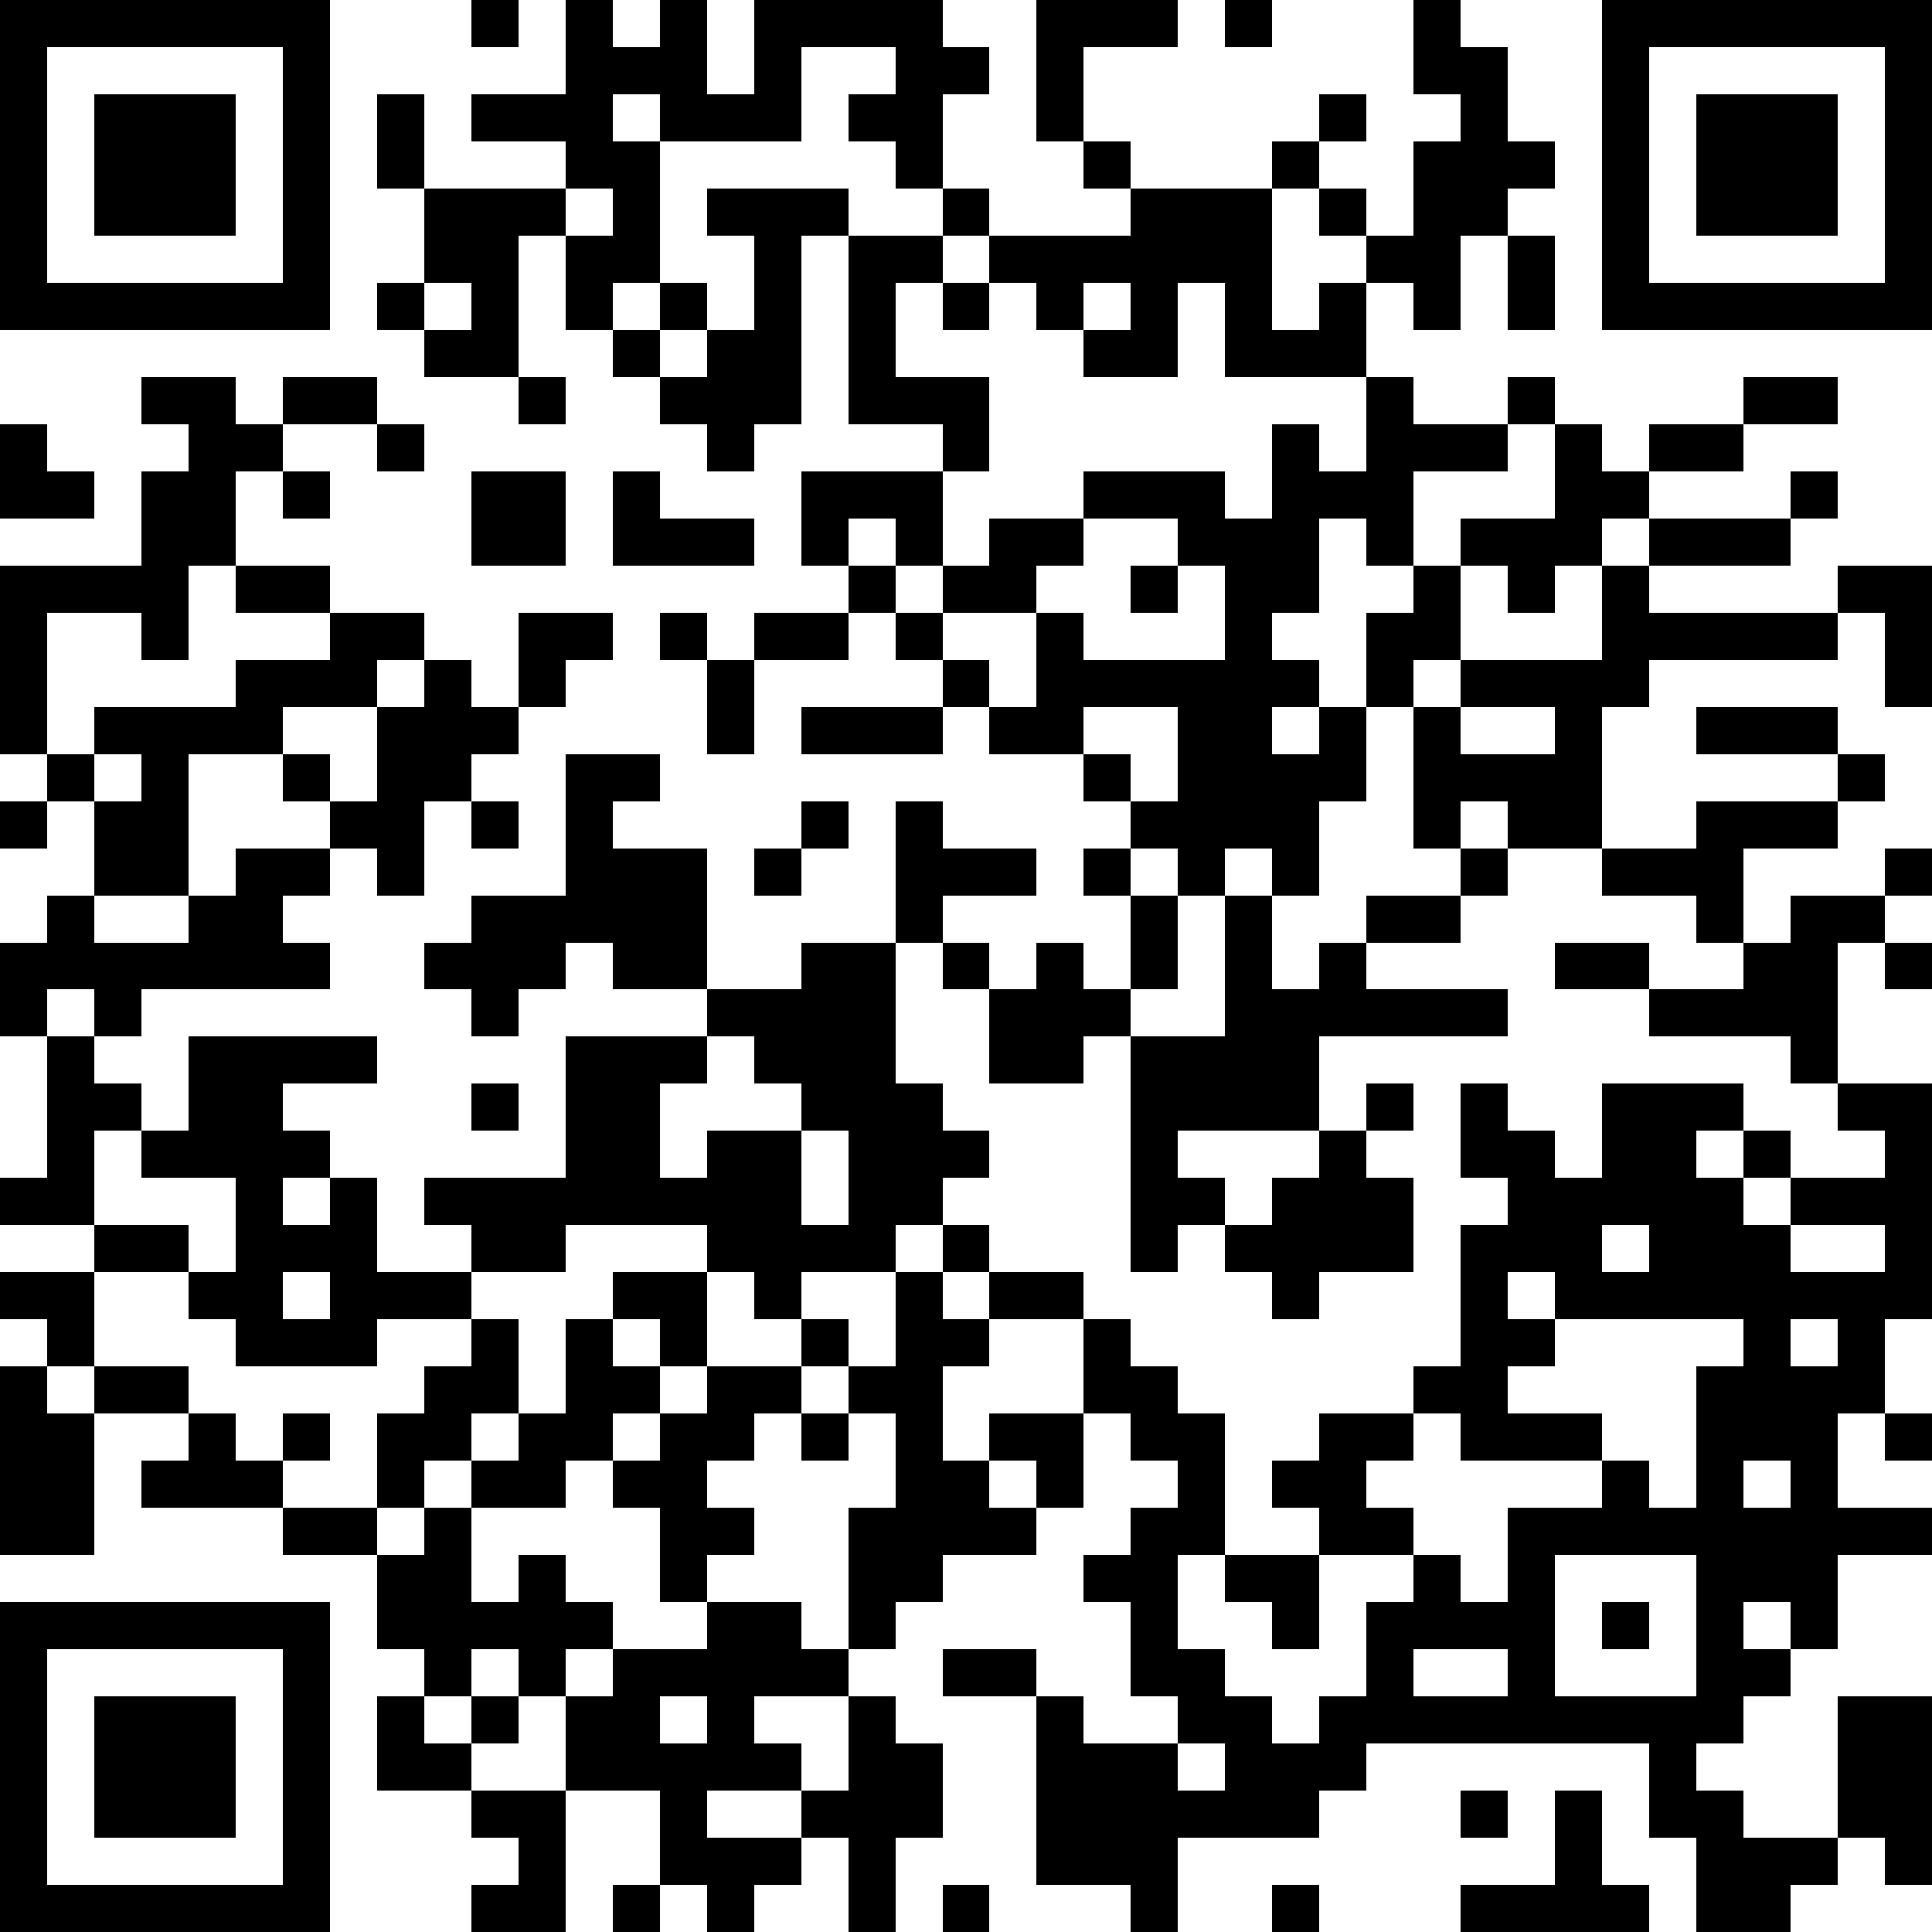 <?xml version="1.0" standalone="yes"?><svg version="1.1" xmlns="http://www.w3.org/2000/svg" xmlns:xlink="http://www.w3.org/1999/xlink" xmlns:ev="http://www.w3.org/2001/xml-events" width="82" height="82" shape-rendering="crispEdges"><rect width="2" height="2" x="0" y="0" fill="#000"/><rect width="2" height="2" x="2" y="0" fill="#000"/><rect width="2" height="2" x="4" y="0" fill="#000"/><rect width="2" height="2" x="6" y="0" fill="#000"/><rect width="2" height="2" x="8" y="0" fill="#000"/><rect width="2" height="2" x="10" y="0" fill="#000"/><rect width="2" height="2" x="12" y="0" fill="#000"/><rect width="2" height="2" x="20" y="0" fill="#000"/><rect width="2" height="2" x="24" y="0" fill="#000"/><rect width="2" height="2" x="28" y="0" fill="#000"/><rect width="2" height="2" x="32" y="0" fill="#000"/><rect width="2" height="2" x="34" y="0" fill="#000"/><rect width="2" height="2" x="36" y="0" fill="#000"/><rect width="2" height="2" x="38" y="0" fill="#000"/><rect width="2" height="2" x="44" y="0" fill="#000"/><rect width="2" height="2" x="46" y="0" fill="#000"/><rect width="2" height="2" x="48" y="0" fill="#000"/><rect width="2" height="2" x="52" y="0" fill="#000"/><rect width="2" height="2" x="60" y="0" fill="#000"/><rect width="2" height="2" x="68" y="0" fill="#000"/><rect width="2" height="2" x="70" y="0" fill="#000"/><rect width="2" height="2" x="72" y="0" fill="#000"/><rect width="2" height="2" x="74" y="0" fill="#000"/><rect width="2" height="2" x="76" y="0" fill="#000"/><rect width="2" height="2" x="78" y="0" fill="#000"/><rect width="2" height="2" x="80" y="0" fill="#000"/><rect width="2" height="2" x="0" y="2" fill="#000"/><rect width="2" height="2" x="12" y="2" fill="#000"/><rect width="2" height="2" x="24" y="2" fill="#000"/><rect width="2" height="2" x="26" y="2" fill="#000"/><rect width="2" height="2" x="28" y="2" fill="#000"/><rect width="2" height="2" x="32" y="2" fill="#000"/><rect width="2" height="2" x="38" y="2" fill="#000"/><rect width="2" height="2" x="40" y="2" fill="#000"/><rect width="2" height="2" x="44" y="2" fill="#000"/><rect width="2" height="2" x="60" y="2" fill="#000"/><rect width="2" height="2" x="62" y="2" fill="#000"/><rect width="2" height="2" x="68" y="2" fill="#000"/><rect width="2" height="2" x="80" y="2" fill="#000"/><rect width="2" height="2" x="0" y="4" fill="#000"/><rect width="2" height="2" x="4" y="4" fill="#000"/><rect width="2" height="2" x="6" y="4" fill="#000"/><rect width="2" height="2" x="8" y="4" fill="#000"/><rect width="2" height="2" x="12" y="4" fill="#000"/><rect width="2" height="2" x="16" y="4" fill="#000"/><rect width="2" height="2" x="20" y="4" fill="#000"/><rect width="2" height="2" x="22" y="4" fill="#000"/><rect width="2" height="2" x="24" y="4" fill="#000"/><rect width="2" height="2" x="28" y="4" fill="#000"/><rect width="2" height="2" x="30" y="4" fill="#000"/><rect width="2" height="2" x="32" y="4" fill="#000"/><rect width="2" height="2" x="36" y="4" fill="#000"/><rect width="2" height="2" x="38" y="4" fill="#000"/><rect width="2" height="2" x="44" y="4" fill="#000"/><rect width="2" height="2" x="56" y="4" fill="#000"/><rect width="2" height="2" x="62" y="4" fill="#000"/><rect width="2" height="2" x="68" y="4" fill="#000"/><rect width="2" height="2" x="72" y="4" fill="#000"/><rect width="2" height="2" x="74" y="4" fill="#000"/><rect width="2" height="2" x="76" y="4" fill="#000"/><rect width="2" height="2" x="80" y="4" fill="#000"/><rect width="2" height="2" x="0" y="6" fill="#000"/><rect width="2" height="2" x="4" y="6" fill="#000"/><rect width="2" height="2" x="6" y="6" fill="#000"/><rect width="2" height="2" x="8" y="6" fill="#000"/><rect width="2" height="2" x="12" y="6" fill="#000"/><rect width="2" height="2" x="16" y="6" fill="#000"/><rect width="2" height="2" x="24" y="6" fill="#000"/><rect width="2" height="2" x="26" y="6" fill="#000"/><rect width="2" height="2" x="38" y="6" fill="#000"/><rect width="2" height="2" x="46" y="6" fill="#000"/><rect width="2" height="2" x="54" y="6" fill="#000"/><rect width="2" height="2" x="60" y="6" fill="#000"/><rect width="2" height="2" x="62" y="6" fill="#000"/><rect width="2" height="2" x="64" y="6" fill="#000"/><rect width="2" height="2" x="68" y="6" fill="#000"/><rect width="2" height="2" x="72" y="6" fill="#000"/><rect width="2" height="2" x="74" y="6" fill="#000"/><rect width="2" height="2" x="76" y="6" fill="#000"/><rect width="2" height="2" x="80" y="6" fill="#000"/><rect width="2" height="2" x="0" y="8" fill="#000"/><rect width="2" height="2" x="4" y="8" fill="#000"/><rect width="2" height="2" x="6" y="8" fill="#000"/><rect width="2" height="2" x="8" y="8" fill="#000"/><rect width="2" height="2" x="12" y="8" fill="#000"/><rect width="2" height="2" x="18" y="8" fill="#000"/><rect width="2" height="2" x="20" y="8" fill="#000"/><rect width="2" height="2" x="22" y="8" fill="#000"/><rect width="2" height="2" x="26" y="8" fill="#000"/><rect width="2" height="2" x="30" y="8" fill="#000"/><rect width="2" height="2" x="32" y="8" fill="#000"/><rect width="2" height="2" x="34" y="8" fill="#000"/><rect width="2" height="2" x="40" y="8" fill="#000"/><rect width="2" height="2" x="48" y="8" fill="#000"/><rect width="2" height="2" x="50" y="8" fill="#000"/><rect width="2" height="2" x="52" y="8" fill="#000"/><rect width="2" height="2" x="56" y="8" fill="#000"/><rect width="2" height="2" x="60" y="8" fill="#000"/><rect width="2" height="2" x="62" y="8" fill="#000"/><rect width="2" height="2" x="68" y="8" fill="#000"/><rect width="2" height="2" x="72" y="8" fill="#000"/><rect width="2" height="2" x="74" y="8" fill="#000"/><rect width="2" height="2" x="76" y="8" fill="#000"/><rect width="2" height="2" x="80" y="8" fill="#000"/><rect width="2" height="2" x="0" y="10" fill="#000"/><rect width="2" height="2" x="12" y="10" fill="#000"/><rect width="2" height="2" x="18" y="10" fill="#000"/><rect width="2" height="2" x="20" y="10" fill="#000"/><rect width="2" height="2" x="24" y="10" fill="#000"/><rect width="2" height="2" x="26" y="10" fill="#000"/><rect width="2" height="2" x="32" y="10" fill="#000"/><rect width="2" height="2" x="36" y="10" fill="#000"/><rect width="2" height="2" x="38" y="10" fill="#000"/><rect width="2" height="2" x="42" y="10" fill="#000"/><rect width="2" height="2" x="44" y="10" fill="#000"/><rect width="2" height="2" x="46" y="10" fill="#000"/><rect width="2" height="2" x="48" y="10" fill="#000"/><rect width="2" height="2" x="50" y="10" fill="#000"/><rect width="2" height="2" x="52" y="10" fill="#000"/><rect width="2" height="2" x="58" y="10" fill="#000"/><rect width="2" height="2" x="60" y="10" fill="#000"/><rect width="2" height="2" x="64" y="10" fill="#000"/><rect width="2" height="2" x="68" y="10" fill="#000"/><rect width="2" height="2" x="80" y="10" fill="#000"/><rect width="2" height="2" x="0" y="12" fill="#000"/><rect width="2" height="2" x="2" y="12" fill="#000"/><rect width="2" height="2" x="4" y="12" fill="#000"/><rect width="2" height="2" x="6" y="12" fill="#000"/><rect width="2" height="2" x="8" y="12" fill="#000"/><rect width="2" height="2" x="10" y="12" fill="#000"/><rect width="2" height="2" x="12" y="12" fill="#000"/><rect width="2" height="2" x="16" y="12" fill="#000"/><rect width="2" height="2" x="20" y="12" fill="#000"/><rect width="2" height="2" x="24" y="12" fill="#000"/><rect width="2" height="2" x="28" y="12" fill="#000"/><rect width="2" height="2" x="32" y="12" fill="#000"/><rect width="2" height="2" x="36" y="12" fill="#000"/><rect width="2" height="2" x="40" y="12" fill="#000"/><rect width="2" height="2" x="44" y="12" fill="#000"/><rect width="2" height="2" x="48" y="12" fill="#000"/><rect width="2" height="2" x="52" y="12" fill="#000"/><rect width="2" height="2" x="56" y="12" fill="#000"/><rect width="2" height="2" x="60" y="12" fill="#000"/><rect width="2" height="2" x="64" y="12" fill="#000"/><rect width="2" height="2" x="68" y="12" fill="#000"/><rect width="2" height="2" x="70" y="12" fill="#000"/><rect width="2" height="2" x="72" y="12" fill="#000"/><rect width="2" height="2" x="74" y="12" fill="#000"/><rect width="2" height="2" x="76" y="12" fill="#000"/><rect width="2" height="2" x="78" y="12" fill="#000"/><rect width="2" height="2" x="80" y="12" fill="#000"/><rect width="2" height="2" x="18" y="14" fill="#000"/><rect width="2" height="2" x="20" y="14" fill="#000"/><rect width="2" height="2" x="26" y="14" fill="#000"/><rect width="2" height="2" x="30" y="14" fill="#000"/><rect width="2" height="2" x="32" y="14" fill="#000"/><rect width="2" height="2" x="36" y="14" fill="#000"/><rect width="2" height="2" x="46" y="14" fill="#000"/><rect width="2" height="2" x="48" y="14" fill="#000"/><rect width="2" height="2" x="52" y="14" fill="#000"/><rect width="2" height="2" x="54" y="14" fill="#000"/><rect width="2" height="2" x="56" y="14" fill="#000"/><rect width="2" height="2" x="6" y="16" fill="#000"/><rect width="2" height="2" x="8" y="16" fill="#000"/><rect width="2" height="2" x="12" y="16" fill="#000"/><rect width="2" height="2" x="14" y="16" fill="#000"/><rect width="2" height="2" x="22" y="16" fill="#000"/><rect width="2" height="2" x="28" y="16" fill="#000"/><rect width="2" height="2" x="30" y="16" fill="#000"/><rect width="2" height="2" x="32" y="16" fill="#000"/><rect width="2" height="2" x="36" y="16" fill="#000"/><rect width="2" height="2" x="38" y="16" fill="#000"/><rect width="2" height="2" x="40" y="16" fill="#000"/><rect width="2" height="2" x="58" y="16" fill="#000"/><rect width="2" height="2" x="64" y="16" fill="#000"/><rect width="2" height="2" x="74" y="16" fill="#000"/><rect width="2" height="2" x="76" y="16" fill="#000"/><rect width="2" height="2" x="0" y="18" fill="#000"/><rect width="2" height="2" x="8" y="18" fill="#000"/><rect width="2" height="2" x="10" y="18" fill="#000"/><rect width="2" height="2" x="16" y="18" fill="#000"/><rect width="2" height="2" x="30" y="18" fill="#000"/><rect width="2" height="2" x="40" y="18" fill="#000"/><rect width="2" height="2" x="54" y="18" fill="#000"/><rect width="2" height="2" x="58" y="18" fill="#000"/><rect width="2" height="2" x="60" y="18" fill="#000"/><rect width="2" height="2" x="62" y="18" fill="#000"/><rect width="2" height="2" x="66" y="18" fill="#000"/><rect width="2" height="2" x="70" y="18" fill="#000"/><rect width="2" height="2" x="72" y="18" fill="#000"/><rect width="2" height="2" x="0" y="20" fill="#000"/><rect width="2" height="2" x="2" y="20" fill="#000"/><rect width="2" height="2" x="6" y="20" fill="#000"/><rect width="2" height="2" x="8" y="20" fill="#000"/><rect width="2" height="2" x="12" y="20" fill="#000"/><rect width="2" height="2" x="20" y="20" fill="#000"/><rect width="2" height="2" x="22" y="20" fill="#000"/><rect width="2" height="2" x="26" y="20" fill="#000"/><rect width="2" height="2" x="34" y="20" fill="#000"/><rect width="2" height="2" x="36" y="20" fill="#000"/><rect width="2" height="2" x="38" y="20" fill="#000"/><rect width="2" height="2" x="46" y="20" fill="#000"/><rect width="2" height="2" x="48" y="20" fill="#000"/><rect width="2" height="2" x="50" y="20" fill="#000"/><rect width="2" height="2" x="54" y="20" fill="#000"/><rect width="2" height="2" x="56" y="20" fill="#000"/><rect width="2" height="2" x="58" y="20" fill="#000"/><rect width="2" height="2" x="66" y="20" fill="#000"/><rect width="2" height="2" x="68" y="20" fill="#000"/><rect width="2" height="2" x="76" y="20" fill="#000"/><rect width="2" height="2" x="6" y="22" fill="#000"/><rect width="2" height="2" x="8" y="22" fill="#000"/><rect width="2" height="2" x="20" y="22" fill="#000"/><rect width="2" height="2" x="22" y="22" fill="#000"/><rect width="2" height="2" x="26" y="22" fill="#000"/><rect width="2" height="2" x="28" y="22" fill="#000"/><rect width="2" height="2" x="30" y="22" fill="#000"/><rect width="2" height="2" x="34" y="22" fill="#000"/><rect width="2" height="2" x="38" y="22" fill="#000"/><rect width="2" height="2" x="42" y="22" fill="#000"/><rect width="2" height="2" x="44" y="22" fill="#000"/><rect width="2" height="2" x="50" y="22" fill="#000"/><rect width="2" height="2" x="52" y="22" fill="#000"/><rect width="2" height="2" x="54" y="22" fill="#000"/><rect width="2" height="2" x="58" y="22" fill="#000"/><rect width="2" height="2" x="62" y="22" fill="#000"/><rect width="2" height="2" x="64" y="22" fill="#000"/><rect width="2" height="2" x="66" y="22" fill="#000"/><rect width="2" height="2" x="70" y="22" fill="#000"/><rect width="2" height="2" x="72" y="22" fill="#000"/><rect width="2" height="2" x="74" y="22" fill="#000"/><rect width="2" height="2" x="0" y="24" fill="#000"/><rect width="2" height="2" x="2" y="24" fill="#000"/><rect width="2" height="2" x="4" y="24" fill="#000"/><rect width="2" height="2" x="6" y="24" fill="#000"/><rect width="2" height="2" x="10" y="24" fill="#000"/><rect width="2" height="2" x="12" y="24" fill="#000"/><rect width="2" height="2" x="36" y="24" fill="#000"/><rect width="2" height="2" x="40" y="24" fill="#000"/><rect width="2" height="2" x="42" y="24" fill="#000"/><rect width="2" height="2" x="48" y="24" fill="#000"/><rect width="2" height="2" x="52" y="24" fill="#000"/><rect width="2" height="2" x="54" y="24" fill="#000"/><rect width="2" height="2" x="60" y="24" fill="#000"/><rect width="2" height="2" x="64" y="24" fill="#000"/><rect width="2" height="2" x="68" y="24" fill="#000"/><rect width="2" height="2" x="78" y="24" fill="#000"/><rect width="2" height="2" x="80" y="24" fill="#000"/><rect width="2" height="2" x="0" y="26" fill="#000"/><rect width="2" height="2" x="6" y="26" fill="#000"/><rect width="2" height="2" x="14" y="26" fill="#000"/><rect width="2" height="2" x="16" y="26" fill="#000"/><rect width="2" height="2" x="22" y="26" fill="#000"/><rect width="2" height="2" x="24" y="26" fill="#000"/><rect width="2" height="2" x="28" y="26" fill="#000"/><rect width="2" height="2" x="32" y="26" fill="#000"/><rect width="2" height="2" x="34" y="26" fill="#000"/><rect width="2" height="2" x="38" y="26" fill="#000"/><rect width="2" height="2" x="44" y="26" fill="#000"/><rect width="2" height="2" x="52" y="26" fill="#000"/><rect width="2" height="2" x="58" y="26" fill="#000"/><rect width="2" height="2" x="60" y="26" fill="#000"/><rect width="2" height="2" x="68" y="26" fill="#000"/><rect width="2" height="2" x="70" y="26" fill="#000"/><rect width="2" height="2" x="72" y="26" fill="#000"/><rect width="2" height="2" x="74" y="26" fill="#000"/><rect width="2" height="2" x="76" y="26" fill="#000"/><rect width="2" height="2" x="80" y="26" fill="#000"/><rect width="2" height="2" x="0" y="28" fill="#000"/><rect width="2" height="2" x="10" y="28" fill="#000"/><rect width="2" height="2" x="12" y="28" fill="#000"/><rect width="2" height="2" x="14" y="28" fill="#000"/><rect width="2" height="2" x="18" y="28" fill="#000"/><rect width="2" height="2" x="22" y="28" fill="#000"/><rect width="2" height="2" x="30" y="28" fill="#000"/><rect width="2" height="2" x="40" y="28" fill="#000"/><rect width="2" height="2" x="44" y="28" fill="#000"/><rect width="2" height="2" x="46" y="28" fill="#000"/><rect width="2" height="2" x="48" y="28" fill="#000"/><rect width="2" height="2" x="50" y="28" fill="#000"/><rect width="2" height="2" x="52" y="28" fill="#000"/><rect width="2" height="2" x="54" y="28" fill="#000"/><rect width="2" height="2" x="58" y="28" fill="#000"/><rect width="2" height="2" x="62" y="28" fill="#000"/><rect width="2" height="2" x="64" y="28" fill="#000"/><rect width="2" height="2" x="66" y="28" fill="#000"/><rect width="2" height="2" x="68" y="28" fill="#000"/><rect width="2" height="2" x="80" y="28" fill="#000"/><rect width="2" height="2" x="0" y="30" fill="#000"/><rect width="2" height="2" x="4" y="30" fill="#000"/><rect width="2" height="2" x="6" y="30" fill="#000"/><rect width="2" height="2" x="8" y="30" fill="#000"/><rect width="2" height="2" x="10" y="30" fill="#000"/><rect width="2" height="2" x="16" y="30" fill="#000"/><rect width="2" height="2" x="18" y="30" fill="#000"/><rect width="2" height="2" x="20" y="30" fill="#000"/><rect width="2" height="2" x="30" y="30" fill="#000"/><rect width="2" height="2" x="34" y="30" fill="#000"/><rect width="2" height="2" x="36" y="30" fill="#000"/><rect width="2" height="2" x="38" y="30" fill="#000"/><rect width="2" height="2" x="42" y="30" fill="#000"/><rect width="2" height="2" x="44" y="30" fill="#000"/><rect width="2" height="2" x="50" y="30" fill="#000"/><rect width="2" height="2" x="52" y="30" fill="#000"/><rect width="2" height="2" x="56" y="30" fill="#000"/><rect width="2" height="2" x="60" y="30" fill="#000"/><rect width="2" height="2" x="66" y="30" fill="#000"/><rect width="2" height="2" x="72" y="30" fill="#000"/><rect width="2" height="2" x="74" y="30" fill="#000"/><rect width="2" height="2" x="76" y="30" fill="#000"/><rect width="2" height="2" x="2" y="32" fill="#000"/><rect width="2" height="2" x="6" y="32" fill="#000"/><rect width="2" height="2" x="12" y="32" fill="#000"/><rect width="2" height="2" x="16" y="32" fill="#000"/><rect width="2" height="2" x="18" y="32" fill="#000"/><rect width="2" height="2" x="24" y="32" fill="#000"/><rect width="2" height="2" x="26" y="32" fill="#000"/><rect width="2" height="2" x="46" y="32" fill="#000"/><rect width="2" height="2" x="50" y="32" fill="#000"/><rect width="2" height="2" x="52" y="32" fill="#000"/><rect width="2" height="2" x="54" y="32" fill="#000"/><rect width="2" height="2" x="56" y="32" fill="#000"/><rect width="2" height="2" x="60" y="32" fill="#000"/><rect width="2" height="2" x="62" y="32" fill="#000"/><rect width="2" height="2" x="64" y="32" fill="#000"/><rect width="2" height="2" x="66" y="32" fill="#000"/><rect width="2" height="2" x="78" y="32" fill="#000"/><rect width="2" height="2" x="0" y="34" fill="#000"/><rect width="2" height="2" x="4" y="34" fill="#000"/><rect width="2" height="2" x="6" y="34" fill="#000"/><rect width="2" height="2" x="14" y="34" fill="#000"/><rect width="2" height="2" x="16" y="34" fill="#000"/><rect width="2" height="2" x="20" y="34" fill="#000"/><rect width="2" height="2" x="24" y="34" fill="#000"/><rect width="2" height="2" x="34" y="34" fill="#000"/><rect width="2" height="2" x="38" y="34" fill="#000"/><rect width="2" height="2" x="48" y="34" fill="#000"/><rect width="2" height="2" x="50" y="34" fill="#000"/><rect width="2" height="2" x="52" y="34" fill="#000"/><rect width="2" height="2" x="54" y="34" fill="#000"/><rect width="2" height="2" x="60" y="34" fill="#000"/><rect width="2" height="2" x="64" y="34" fill="#000"/><rect width="2" height="2" x="66" y="34" fill="#000"/><rect width="2" height="2" x="72" y="34" fill="#000"/><rect width="2" height="2" x="74" y="34" fill="#000"/><rect width="2" height="2" x="76" y="34" fill="#000"/><rect width="2" height="2" x="4" y="36" fill="#000"/><rect width="2" height="2" x="6" y="36" fill="#000"/><rect width="2" height="2" x="10" y="36" fill="#000"/><rect width="2" height="2" x="12" y="36" fill="#000"/><rect width="2" height="2" x="16" y="36" fill="#000"/><rect width="2" height="2" x="24" y="36" fill="#000"/><rect width="2" height="2" x="26" y="36" fill="#000"/><rect width="2" height="2" x="28" y="36" fill="#000"/><rect width="2" height="2" x="32" y="36" fill="#000"/><rect width="2" height="2" x="38" y="36" fill="#000"/><rect width="2" height="2" x="40" y="36" fill="#000"/><rect width="2" height="2" x="42" y="36" fill="#000"/><rect width="2" height="2" x="46" y="36" fill="#000"/><rect width="2" height="2" x="50" y="36" fill="#000"/><rect width="2" height="2" x="54" y="36" fill="#000"/><rect width="2" height="2" x="62" y="36" fill="#000"/><rect width="2" height="2" x="68" y="36" fill="#000"/><rect width="2" height="2" x="70" y="36" fill="#000"/><rect width="2" height="2" x="72" y="36" fill="#000"/><rect width="2" height="2" x="80" y="36" fill="#000"/><rect width="2" height="2" x="2" y="38" fill="#000"/><rect width="2" height="2" x="8" y="38" fill="#000"/><rect width="2" height="2" x="10" y="38" fill="#000"/><rect width="2" height="2" x="20" y="38" fill="#000"/><rect width="2" height="2" x="22" y="38" fill="#000"/><rect width="2" height="2" x="24" y="38" fill="#000"/><rect width="2" height="2" x="26" y="38" fill="#000"/><rect width="2" height="2" x="28" y="38" fill="#000"/><rect width="2" height="2" x="38" y="38" fill="#000"/><rect width="2" height="2" x="48" y="38" fill="#000"/><rect width="2" height="2" x="52" y="38" fill="#000"/><rect width="2" height="2" x="58" y="38" fill="#000"/><rect width="2" height="2" x="60" y="38" fill="#000"/><rect width="2" height="2" x="72" y="38" fill="#000"/><rect width="2" height="2" x="76" y="38" fill="#000"/><rect width="2" height="2" x="78" y="38" fill="#000"/><rect width="2" height="2" x="0" y="40" fill="#000"/><rect width="2" height="2" x="2" y="40" fill="#000"/><rect width="2" height="2" x="4" y="40" fill="#000"/><rect width="2" height="2" x="6" y="40" fill="#000"/><rect width="2" height="2" x="8" y="40" fill="#000"/><rect width="2" height="2" x="10" y="40" fill="#000"/><rect width="2" height="2" x="12" y="40" fill="#000"/><rect width="2" height="2" x="18" y="40" fill="#000"/><rect width="2" height="2" x="20" y="40" fill="#000"/><rect width="2" height="2" x="22" y="40" fill="#000"/><rect width="2" height="2" x="26" y="40" fill="#000"/><rect width="2" height="2" x="28" y="40" fill="#000"/><rect width="2" height="2" x="34" y="40" fill="#000"/><rect width="2" height="2" x="36" y="40" fill="#000"/><rect width="2" height="2" x="40" y="40" fill="#000"/><rect width="2" height="2" x="44" y="40" fill="#000"/><rect width="2" height="2" x="48" y="40" fill="#000"/><rect width="2" height="2" x="52" y="40" fill="#000"/><rect width="2" height="2" x="56" y="40" fill="#000"/><rect width="2" height="2" x="66" y="40" fill="#000"/><rect width="2" height="2" x="68" y="40" fill="#000"/><rect width="2" height="2" x="74" y="40" fill="#000"/><rect width="2" height="2" x="76" y="40" fill="#000"/><rect width="2" height="2" x="80" y="40" fill="#000"/><rect width="2" height="2" x="0" y="42" fill="#000"/><rect width="2" height="2" x="4" y="42" fill="#000"/><rect width="2" height="2" x="20" y="42" fill="#000"/><rect width="2" height="2" x="30" y="42" fill="#000"/><rect width="2" height="2" x="32" y="42" fill="#000"/><rect width="2" height="2" x="34" y="42" fill="#000"/><rect width="2" height="2" x="36" y="42" fill="#000"/><rect width="2" height="2" x="42" y="42" fill="#000"/><rect width="2" height="2" x="44" y="42" fill="#000"/><rect width="2" height="2" x="46" y="42" fill="#000"/><rect width="2" height="2" x="52" y="42" fill="#000"/><rect width="2" height="2" x="54" y="42" fill="#000"/><rect width="2" height="2" x="56" y="42" fill="#000"/><rect width="2" height="2" x="58" y="42" fill="#000"/><rect width="2" height="2" x="60" y="42" fill="#000"/><rect width="2" height="2" x="62" y="42" fill="#000"/><rect width="2" height="2" x="70" y="42" fill="#000"/><rect width="2" height="2" x="72" y="42" fill="#000"/><rect width="2" height="2" x="74" y="42" fill="#000"/><rect width="2" height="2" x="76" y="42" fill="#000"/><rect width="2" height="2" x="2" y="44" fill="#000"/><rect width="2" height="2" x="8" y="44" fill="#000"/><rect width="2" height="2" x="10" y="44" fill="#000"/><rect width="2" height="2" x="12" y="44" fill="#000"/><rect width="2" height="2" x="14" y="44" fill="#000"/><rect width="2" height="2" x="24" y="44" fill="#000"/><rect width="2" height="2" x="26" y="44" fill="#000"/><rect width="2" height="2" x="28" y="44" fill="#000"/><rect width="2" height="2" x="32" y="44" fill="#000"/><rect width="2" height="2" x="34" y="44" fill="#000"/><rect width="2" height="2" x="36" y="44" fill="#000"/><rect width="2" height="2" x="42" y="44" fill="#000"/><rect width="2" height="2" x="44" y="44" fill="#000"/><rect width="2" height="2" x="48" y="44" fill="#000"/><rect width="2" height="2" x="50" y="44" fill="#000"/><rect width="2" height="2" x="52" y="44" fill="#000"/><rect width="2" height="2" x="54" y="44" fill="#000"/><rect width="2" height="2" x="76" y="44" fill="#000"/><rect width="2" height="2" x="2" y="46" fill="#000"/><rect width="2" height="2" x="4" y="46" fill="#000"/><rect width="2" height="2" x="8" y="46" fill="#000"/><rect width="2" height="2" x="10" y="46" fill="#000"/><rect width="2" height="2" x="20" y="46" fill="#000"/><rect width="2" height="2" x="24" y="46" fill="#000"/><rect width="2" height="2" x="26" y="46" fill="#000"/><rect width="2" height="2" x="34" y="46" fill="#000"/><rect width="2" height="2" x="36" y="46" fill="#000"/><rect width="2" height="2" x="38" y="46" fill="#000"/><rect width="2" height="2" x="48" y="46" fill="#000"/><rect width="2" height="2" x="50" y="46" fill="#000"/><rect width="2" height="2" x="52" y="46" fill="#000"/><rect width="2" height="2" x="54" y="46" fill="#000"/><rect width="2" height="2" x="58" y="46" fill="#000"/><rect width="2" height="2" x="62" y="46" fill="#000"/><rect width="2" height="2" x="68" y="46" fill="#000"/><rect width="2" height="2" x="70" y="46" fill="#000"/><rect width="2" height="2" x="72" y="46" fill="#000"/><rect width="2" height="2" x="78" y="46" fill="#000"/><rect width="2" height="2" x="80" y="46" fill="#000"/><rect width="2" height="2" x="2" y="48" fill="#000"/><rect width="2" height="2" x="6" y="48" fill="#000"/><rect width="2" height="2" x="8" y="48" fill="#000"/><rect width="2" height="2" x="10" y="48" fill="#000"/><rect width="2" height="2" x="12" y="48" fill="#000"/><rect width="2" height="2" x="24" y="48" fill="#000"/><rect width="2" height="2" x="26" y="48" fill="#000"/><rect width="2" height="2" x="30" y="48" fill="#000"/><rect width="2" height="2" x="32" y="48" fill="#000"/><rect width="2" height="2" x="36" y="48" fill="#000"/><rect width="2" height="2" x="38" y="48" fill="#000"/><rect width="2" height="2" x="40" y="48" fill="#000"/><rect width="2" height="2" x="48" y="48" fill="#000"/><rect width="2" height="2" x="56" y="48" fill="#000"/><rect width="2" height="2" x="62" y="48" fill="#000"/><rect width="2" height="2" x="64" y="48" fill="#000"/><rect width="2" height="2" x="68" y="48" fill="#000"/><rect width="2" height="2" x="70" y="48" fill="#000"/><rect width="2" height="2" x="74" y="48" fill="#000"/><rect width="2" height="2" x="80" y="48" fill="#000"/><rect width="2" height="2" x="0" y="50" fill="#000"/><rect width="2" height="2" x="2" y="50" fill="#000"/><rect width="2" height="2" x="10" y="50" fill="#000"/><rect width="2" height="2" x="14" y="50" fill="#000"/><rect width="2" height="2" x="18" y="50" fill="#000"/><rect width="2" height="2" x="20" y="50" fill="#000"/><rect width="2" height="2" x="22" y="50" fill="#000"/><rect width="2" height="2" x="24" y="50" fill="#000"/><rect width="2" height="2" x="26" y="50" fill="#000"/><rect width="2" height="2" x="28" y="50" fill="#000"/><rect width="2" height="2" x="30" y="50" fill="#000"/><rect width="2" height="2" x="32" y="50" fill="#000"/><rect width="2" height="2" x="36" y="50" fill="#000"/><rect width="2" height="2" x="38" y="50" fill="#000"/><rect width="2" height="2" x="48" y="50" fill="#000"/><rect width="2" height="2" x="50" y="50" fill="#000"/><rect width="2" height="2" x="54" y="50" fill="#000"/><rect width="2" height="2" x="56" y="50" fill="#000"/><rect width="2" height="2" x="58" y="50" fill="#000"/><rect width="2" height="2" x="64" y="50" fill="#000"/><rect width="2" height="2" x="66" y="50" fill="#000"/><rect width="2" height="2" x="68" y="50" fill="#000"/><rect width="2" height="2" x="70" y="50" fill="#000"/><rect width="2" height="2" x="72" y="50" fill="#000"/><rect width="2" height="2" x="76" y="50" fill="#000"/><rect width="2" height="2" x="78" y="50" fill="#000"/><rect width="2" height="2" x="80" y="50" fill="#000"/><rect width="2" height="2" x="4" y="52" fill="#000"/><rect width="2" height="2" x="6" y="52" fill="#000"/><rect width="2" height="2" x="10" y="52" fill="#000"/><rect width="2" height="2" x="12" y="52" fill="#000"/><rect width="2" height="2" x="14" y="52" fill="#000"/><rect width="2" height="2" x="20" y="52" fill="#000"/><rect width="2" height="2" x="22" y="52" fill="#000"/><rect width="2" height="2" x="30" y="52" fill="#000"/><rect width="2" height="2" x="32" y="52" fill="#000"/><rect width="2" height="2" x="34" y="52" fill="#000"/><rect width="2" height="2" x="36" y="52" fill="#000"/><rect width="2" height="2" x="40" y="52" fill="#000"/><rect width="2" height="2" x="48" y="52" fill="#000"/><rect width="2" height="2" x="52" y="52" fill="#000"/><rect width="2" height="2" x="54" y="52" fill="#000"/><rect width="2" height="2" x="56" y="52" fill="#000"/><rect width="2" height="2" x="58" y="52" fill="#000"/><rect width="2" height="2" x="62" y="52" fill="#000"/><rect width="2" height="2" x="64" y="52" fill="#000"/><rect width="2" height="2" x="66" y="52" fill="#000"/><rect width="2" height="2" x="70" y="52" fill="#000"/><rect width="2" height="2" x="72" y="52" fill="#000"/><rect width="2" height="2" x="74" y="52" fill="#000"/><rect width="2" height="2" x="80" y="52" fill="#000"/><rect width="2" height="2" x="0" y="54" fill="#000"/><rect width="2" height="2" x="2" y="54" fill="#000"/><rect width="2" height="2" x="8" y="54" fill="#000"/><rect width="2" height="2" x="10" y="54" fill="#000"/><rect width="2" height="2" x="14" y="54" fill="#000"/><rect width="2" height="2" x="16" y="54" fill="#000"/><rect width="2" height="2" x="18" y="54" fill="#000"/><rect width="2" height="2" x="26" y="54" fill="#000"/><rect width="2" height="2" x="28" y="54" fill="#000"/><rect width="2" height="2" x="32" y="54" fill="#000"/><rect width="2" height="2" x="38" y="54" fill="#000"/><rect width="2" height="2" x="42" y="54" fill="#000"/><rect width="2" height="2" x="44" y="54" fill="#000"/><rect width="2" height="2" x="54" y="54" fill="#000"/><rect width="2" height="2" x="62" y="54" fill="#000"/><rect width="2" height="2" x="66" y="54" fill="#000"/><rect width="2" height="2" x="68" y="54" fill="#000"/><rect width="2" height="2" x="70" y="54" fill="#000"/><rect width="2" height="2" x="72" y="54" fill="#000"/><rect width="2" height="2" x="74" y="54" fill="#000"/><rect width="2" height="2" x="76" y="54" fill="#000"/><rect width="2" height="2" x="78" y="54" fill="#000"/><rect width="2" height="2" x="80" y="54" fill="#000"/><rect width="2" height="2" x="2" y="56" fill="#000"/><rect width="2" height="2" x="10" y="56" fill="#000"/><rect width="2" height="2" x="12" y="56" fill="#000"/><rect width="2" height="2" x="14" y="56" fill="#000"/><rect width="2" height="2" x="20" y="56" fill="#000"/><rect width="2" height="2" x="24" y="56" fill="#000"/><rect width="2" height="2" x="28" y="56" fill="#000"/><rect width="2" height="2" x="34" y="56" fill="#000"/><rect width="2" height="2" x="38" y="56" fill="#000"/><rect width="2" height="2" x="40" y="56" fill="#000"/><rect width="2" height="2" x="46" y="56" fill="#000"/><rect width="2" height="2" x="62" y="56" fill="#000"/><rect width="2" height="2" x="64" y="56" fill="#000"/><rect width="2" height="2" x="74" y="56" fill="#000"/><rect width="2" height="2" x="78" y="56" fill="#000"/><rect width="2" height="2" x="0" y="58" fill="#000"/><rect width="2" height="2" x="4" y="58" fill="#000"/><rect width="2" height="2" x="6" y="58" fill="#000"/><rect width="2" height="2" x="18" y="58" fill="#000"/><rect width="2" height="2" x="20" y="58" fill="#000"/><rect width="2" height="2" x="24" y="58" fill="#000"/><rect width="2" height="2" x="26" y="58" fill="#000"/><rect width="2" height="2" x="30" y="58" fill="#000"/><rect width="2" height="2" x="32" y="58" fill="#000"/><rect width="2" height="2" x="36" y="58" fill="#000"/><rect width="2" height="2" x="38" y="58" fill="#000"/><rect width="2" height="2" x="46" y="58" fill="#000"/><rect width="2" height="2" x="48" y="58" fill="#000"/><rect width="2" height="2" x="60" y="58" fill="#000"/><rect width="2" height="2" x="62" y="58" fill="#000"/><rect width="2" height="2" x="72" y="58" fill="#000"/><rect width="2" height="2" x="74" y="58" fill="#000"/><rect width="2" height="2" x="76" y="58" fill="#000"/><rect width="2" height="2" x="78" y="58" fill="#000"/><rect width="2" height="2" x="0" y="60" fill="#000"/><rect width="2" height="2" x="2" y="60" fill="#000"/><rect width="2" height="2" x="8" y="60" fill="#000"/><rect width="2" height="2" x="12" y="60" fill="#000"/><rect width="2" height="2" x="16" y="60" fill="#000"/><rect width="2" height="2" x="18" y="60" fill="#000"/><rect width="2" height="2" x="22" y="60" fill="#000"/><rect width="2" height="2" x="24" y="60" fill="#000"/><rect width="2" height="2" x="28" y="60" fill="#000"/><rect width="2" height="2" x="30" y="60" fill="#000"/><rect width="2" height="2" x="34" y="60" fill="#000"/><rect width="2" height="2" x="38" y="60" fill="#000"/><rect width="2" height="2" x="42" y="60" fill="#000"/><rect width="2" height="2" x="44" y="60" fill="#000"/><rect width="2" height="2" x="48" y="60" fill="#000"/><rect width="2" height="2" x="50" y="60" fill="#000"/><rect width="2" height="2" x="56" y="60" fill="#000"/><rect width="2" height="2" x="58" y="60" fill="#000"/><rect width="2" height="2" x="62" y="60" fill="#000"/><rect width="2" height="2" x="64" y="60" fill="#000"/><rect width="2" height="2" x="66" y="60" fill="#000"/><rect width="2" height="2" x="72" y="60" fill="#000"/><rect width="2" height="2" x="74" y="60" fill="#000"/><rect width="2" height="2" x="76" y="60" fill="#000"/><rect width="2" height="2" x="80" y="60" fill="#000"/><rect width="2" height="2" x="0" y="62" fill="#000"/><rect width="2" height="2" x="2" y="62" fill="#000"/><rect width="2" height="2" x="6" y="62" fill="#000"/><rect width="2" height="2" x="8" y="62" fill="#000"/><rect width="2" height="2" x="10" y="62" fill="#000"/><rect width="2" height="2" x="16" y="62" fill="#000"/><rect width="2" height="2" x="20" y="62" fill="#000"/><rect width="2" height="2" x="22" y="62" fill="#000"/><rect width="2" height="2" x="26" y="62" fill="#000"/><rect width="2" height="2" x="28" y="62" fill="#000"/><rect width="2" height="2" x="38" y="62" fill="#000"/><rect width="2" height="2" x="40" y="62" fill="#000"/><rect width="2" height="2" x="44" y="62" fill="#000"/><rect width="2" height="2" x="50" y="62" fill="#000"/><rect width="2" height="2" x="54" y="62" fill="#000"/><rect width="2" height="2" x="56" y="62" fill="#000"/><rect width="2" height="2" x="68" y="62" fill="#000"/><rect width="2" height="2" x="72" y="62" fill="#000"/><rect width="2" height="2" x="76" y="62" fill="#000"/><rect width="2" height="2" x="0" y="64" fill="#000"/><rect width="2" height="2" x="2" y="64" fill="#000"/><rect width="2" height="2" x="12" y="64" fill="#000"/><rect width="2" height="2" x="14" y="64" fill="#000"/><rect width="2" height="2" x="18" y="64" fill="#000"/><rect width="2" height="2" x="28" y="64" fill="#000"/><rect width="2" height="2" x="30" y="64" fill="#000"/><rect width="2" height="2" x="36" y="64" fill="#000"/><rect width="2" height="2" x="38" y="64" fill="#000"/><rect width="2" height="2" x="40" y="64" fill="#000"/><rect width="2" height="2" x="42" y="64" fill="#000"/><rect width="2" height="2" x="48" y="64" fill="#000"/><rect width="2" height="2" x="50" y="64" fill="#000"/><rect width="2" height="2" x="56" y="64" fill="#000"/><rect width="2" height="2" x="58" y="64" fill="#000"/><rect width="2" height="2" x="64" y="64" fill="#000"/><rect width="2" height="2" x="66" y="64" fill="#000"/><rect width="2" height="2" x="68" y="64" fill="#000"/><rect width="2" height="2" x="70" y="64" fill="#000"/><rect width="2" height="2" x="72" y="64" fill="#000"/><rect width="2" height="2" x="74" y="64" fill="#000"/><rect width="2" height="2" x="76" y="64" fill="#000"/><rect width="2" height="2" x="78" y="64" fill="#000"/><rect width="2" height="2" x="80" y="64" fill="#000"/><rect width="2" height="2" x="16" y="66" fill="#000"/><rect width="2" height="2" x="18" y="66" fill="#000"/><rect width="2" height="2" x="22" y="66" fill="#000"/><rect width="2" height="2" x="28" y="66" fill="#000"/><rect width="2" height="2" x="36" y="66" fill="#000"/><rect width="2" height="2" x="38" y="66" fill="#000"/><rect width="2" height="2" x="46" y="66" fill="#000"/><rect width="2" height="2" x="48" y="66" fill="#000"/><rect width="2" height="2" x="52" y="66" fill="#000"/><rect width="2" height="2" x="54" y="66" fill="#000"/><rect width="2" height="2" x="60" y="66" fill="#000"/><rect width="2" height="2" x="64" y="66" fill="#000"/><rect width="2" height="2" x="72" y="66" fill="#000"/><rect width="2" height="2" x="74" y="66" fill="#000"/><rect width="2" height="2" x="76" y="66" fill="#000"/><rect width="2" height="2" x="0" y="68" fill="#000"/><rect width="2" height="2" x="2" y="68" fill="#000"/><rect width="2" height="2" x="4" y="68" fill="#000"/><rect width="2" height="2" x="6" y="68" fill="#000"/><rect width="2" height="2" x="8" y="68" fill="#000"/><rect width="2" height="2" x="10" y="68" fill="#000"/><rect width="2" height="2" x="12" y="68" fill="#000"/><rect width="2" height="2" x="16" y="68" fill="#000"/><rect width="2" height="2" x="18" y="68" fill="#000"/><rect width="2" height="2" x="20" y="68" fill="#000"/><rect width="2" height="2" x="22" y="68" fill="#000"/><rect width="2" height="2" x="24" y="68" fill="#000"/><rect width="2" height="2" x="30" y="68" fill="#000"/><rect width="2" height="2" x="32" y="68" fill="#000"/><rect width="2" height="2" x="36" y="68" fill="#000"/><rect width="2" height="2" x="48" y="68" fill="#000"/><rect width="2" height="2" x="54" y="68" fill="#000"/><rect width="2" height="2" x="58" y="68" fill="#000"/><rect width="2" height="2" x="60" y="68" fill="#000"/><rect width="2" height="2" x="62" y="68" fill="#000"/><rect width="2" height="2" x="64" y="68" fill="#000"/><rect width="2" height="2" x="68" y="68" fill="#000"/><rect width="2" height="2" x="72" y="68" fill="#000"/><rect width="2" height="2" x="76" y="68" fill="#000"/><rect width="2" height="2" x="0" y="70" fill="#000"/><rect width="2" height="2" x="12" y="70" fill="#000"/><rect width="2" height="2" x="18" y="70" fill="#000"/><rect width="2" height="2" x="22" y="70" fill="#000"/><rect width="2" height="2" x="26" y="70" fill="#000"/><rect width="2" height="2" x="28" y="70" fill="#000"/><rect width="2" height="2" x="30" y="70" fill="#000"/><rect width="2" height="2" x="32" y="70" fill="#000"/><rect width="2" height="2" x="34" y="70" fill="#000"/><rect width="2" height="2" x="40" y="70" fill="#000"/><rect width="2" height="2" x="42" y="70" fill="#000"/><rect width="2" height="2" x="48" y="70" fill="#000"/><rect width="2" height="2" x="50" y="70" fill="#000"/><rect width="2" height="2" x="58" y="70" fill="#000"/><rect width="2" height="2" x="64" y="70" fill="#000"/><rect width="2" height="2" x="72" y="70" fill="#000"/><rect width="2" height="2" x="74" y="70" fill="#000"/><rect width="2" height="2" x="0" y="72" fill="#000"/><rect width="2" height="2" x="4" y="72" fill="#000"/><rect width="2" height="2" x="6" y="72" fill="#000"/><rect width="2" height="2" x="8" y="72" fill="#000"/><rect width="2" height="2" x="12" y="72" fill="#000"/><rect width="2" height="2" x="16" y="72" fill="#000"/><rect width="2" height="2" x="20" y="72" fill="#000"/><rect width="2" height="2" x="24" y="72" fill="#000"/><rect width="2" height="2" x="26" y="72" fill="#000"/><rect width="2" height="2" x="30" y="72" fill="#000"/><rect width="2" height="2" x="36" y="72" fill="#000"/><rect width="2" height="2" x="44" y="72" fill="#000"/><rect width="2" height="2" x="50" y="72" fill="#000"/><rect width="2" height="2" x="52" y="72" fill="#000"/><rect width="2" height="2" x="56" y="72" fill="#000"/><rect width="2" height="2" x="58" y="72" fill="#000"/><rect width="2" height="2" x="60" y="72" fill="#000"/><rect width="2" height="2" x="62" y="72" fill="#000"/><rect width="2" height="2" x="64" y="72" fill="#000"/><rect width="2" height="2" x="66" y="72" fill="#000"/><rect width="2" height="2" x="68" y="72" fill="#000"/><rect width="2" height="2" x="70" y="72" fill="#000"/><rect width="2" height="2" x="72" y="72" fill="#000"/><rect width="2" height="2" x="78" y="72" fill="#000"/><rect width="2" height="2" x="80" y="72" fill="#000"/><rect width="2" height="2" x="0" y="74" fill="#000"/><rect width="2" height="2" x="4" y="74" fill="#000"/><rect width="2" height="2" x="6" y="74" fill="#000"/><rect width="2" height="2" x="8" y="74" fill="#000"/><rect width="2" height="2" x="12" y="74" fill="#000"/><rect width="2" height="2" x="16" y="74" fill="#000"/><rect width="2" height="2" x="18" y="74" fill="#000"/><rect width="2" height="2" x="24" y="74" fill="#000"/><rect width="2" height="2" x="26" y="74" fill="#000"/><rect width="2" height="2" x="28" y="74" fill="#000"/><rect width="2" height="2" x="30" y="74" fill="#000"/><rect width="2" height="2" x="32" y="74" fill="#000"/><rect width="2" height="2" x="36" y="74" fill="#000"/><rect width="2" height="2" x="38" y="74" fill="#000"/><rect width="2" height="2" x="44" y="74" fill="#000"/><rect width="2" height="2" x="46" y="74" fill="#000"/><rect width="2" height="2" x="48" y="74" fill="#000"/><rect width="2" height="2" x="52" y="74" fill="#000"/><rect width="2" height="2" x="54" y="74" fill="#000"/><rect width="2" height="2" x="56" y="74" fill="#000"/><rect width="2" height="2" x="70" y="74" fill="#000"/><rect width="2" height="2" x="78" y="74" fill="#000"/><rect width="2" height="2" x="80" y="74" fill="#000"/><rect width="2" height="2" x="0" y="76" fill="#000"/><rect width="2" height="2" x="4" y="76" fill="#000"/><rect width="2" height="2" x="6" y="76" fill="#000"/><rect width="2" height="2" x="8" y="76" fill="#000"/><rect width="2" height="2" x="12" y="76" fill="#000"/><rect width="2" height="2" x="20" y="76" fill="#000"/><rect width="2" height="2" x="22" y="76" fill="#000"/><rect width="2" height="2" x="28" y="76" fill="#000"/><rect width="2" height="2" x="34" y="76" fill="#000"/><rect width="2" height="2" x="36" y="76" fill="#000"/><rect width="2" height="2" x="38" y="76" fill="#000"/><rect width="2" height="2" x="44" y="76" fill="#000"/><rect width="2" height="2" x="46" y="76" fill="#000"/><rect width="2" height="2" x="48" y="76" fill="#000"/><rect width="2" height="2" x="50" y="76" fill="#000"/><rect width="2" height="2" x="52" y="76" fill="#000"/><rect width="2" height="2" x="54" y="76" fill="#000"/><rect width="2" height="2" x="62" y="76" fill="#000"/><rect width="2" height="2" x="66" y="76" fill="#000"/><rect width="2" height="2" x="70" y="76" fill="#000"/><rect width="2" height="2" x="72" y="76" fill="#000"/><rect width="2" height="2" x="78" y="76" fill="#000"/><rect width="2" height="2" x="80" y="76" fill="#000"/><rect width="2" height="2" x="0" y="78" fill="#000"/><rect width="2" height="2" x="12" y="78" fill="#000"/><rect width="2" height="2" x="22" y="78" fill="#000"/><rect width="2" height="2" x="28" y="78" fill="#000"/><rect width="2" height="2" x="30" y="78" fill="#000"/><rect width="2" height="2" x="32" y="78" fill="#000"/><rect width="2" height="2" x="36" y="78" fill="#000"/><rect width="2" height="2" x="44" y="78" fill="#000"/><rect width="2" height="2" x="46" y="78" fill="#000"/><rect width="2" height="2" x="48" y="78" fill="#000"/><rect width="2" height="2" x="66" y="78" fill="#000"/><rect width="2" height="2" x="72" y="78" fill="#000"/><rect width="2" height="2" x="74" y="78" fill="#000"/><rect width="2" height="2" x="76" y="78" fill="#000"/><rect width="2" height="2" x="80" y="78" fill="#000"/><rect width="2" height="2" x="0" y="80" fill="#000"/><rect width="2" height="2" x="2" y="80" fill="#000"/><rect width="2" height="2" x="4" y="80" fill="#000"/><rect width="2" height="2" x="6" y="80" fill="#000"/><rect width="2" height="2" x="8" y="80" fill="#000"/><rect width="2" height="2" x="10" y="80" fill="#000"/><rect width="2" height="2" x="12" y="80" fill="#000"/><rect width="2" height="2" x="20" y="80" fill="#000"/><rect width="2" height="2" x="22" y="80" fill="#000"/><rect width="2" height="2" x="26" y="80" fill="#000"/><rect width="2" height="2" x="30" y="80" fill="#000"/><rect width="2" height="2" x="36" y="80" fill="#000"/><rect width="2" height="2" x="40" y="80" fill="#000"/><rect width="2" height="2" x="48" y="80" fill="#000"/><rect width="2" height="2" x="54" y="80" fill="#000"/><rect width="2" height="2" x="62" y="80" fill="#000"/><rect width="2" height="2" x="64" y="80" fill="#000"/><rect width="2" height="2" x="66" y="80" fill="#000"/><rect width="2" height="2" x="68" y="80" fill="#000"/><rect width="2" height="2" x="72" y="80" fill="#000"/><rect width="2" height="2" x="74" y="80" fill="#000"/></svg>